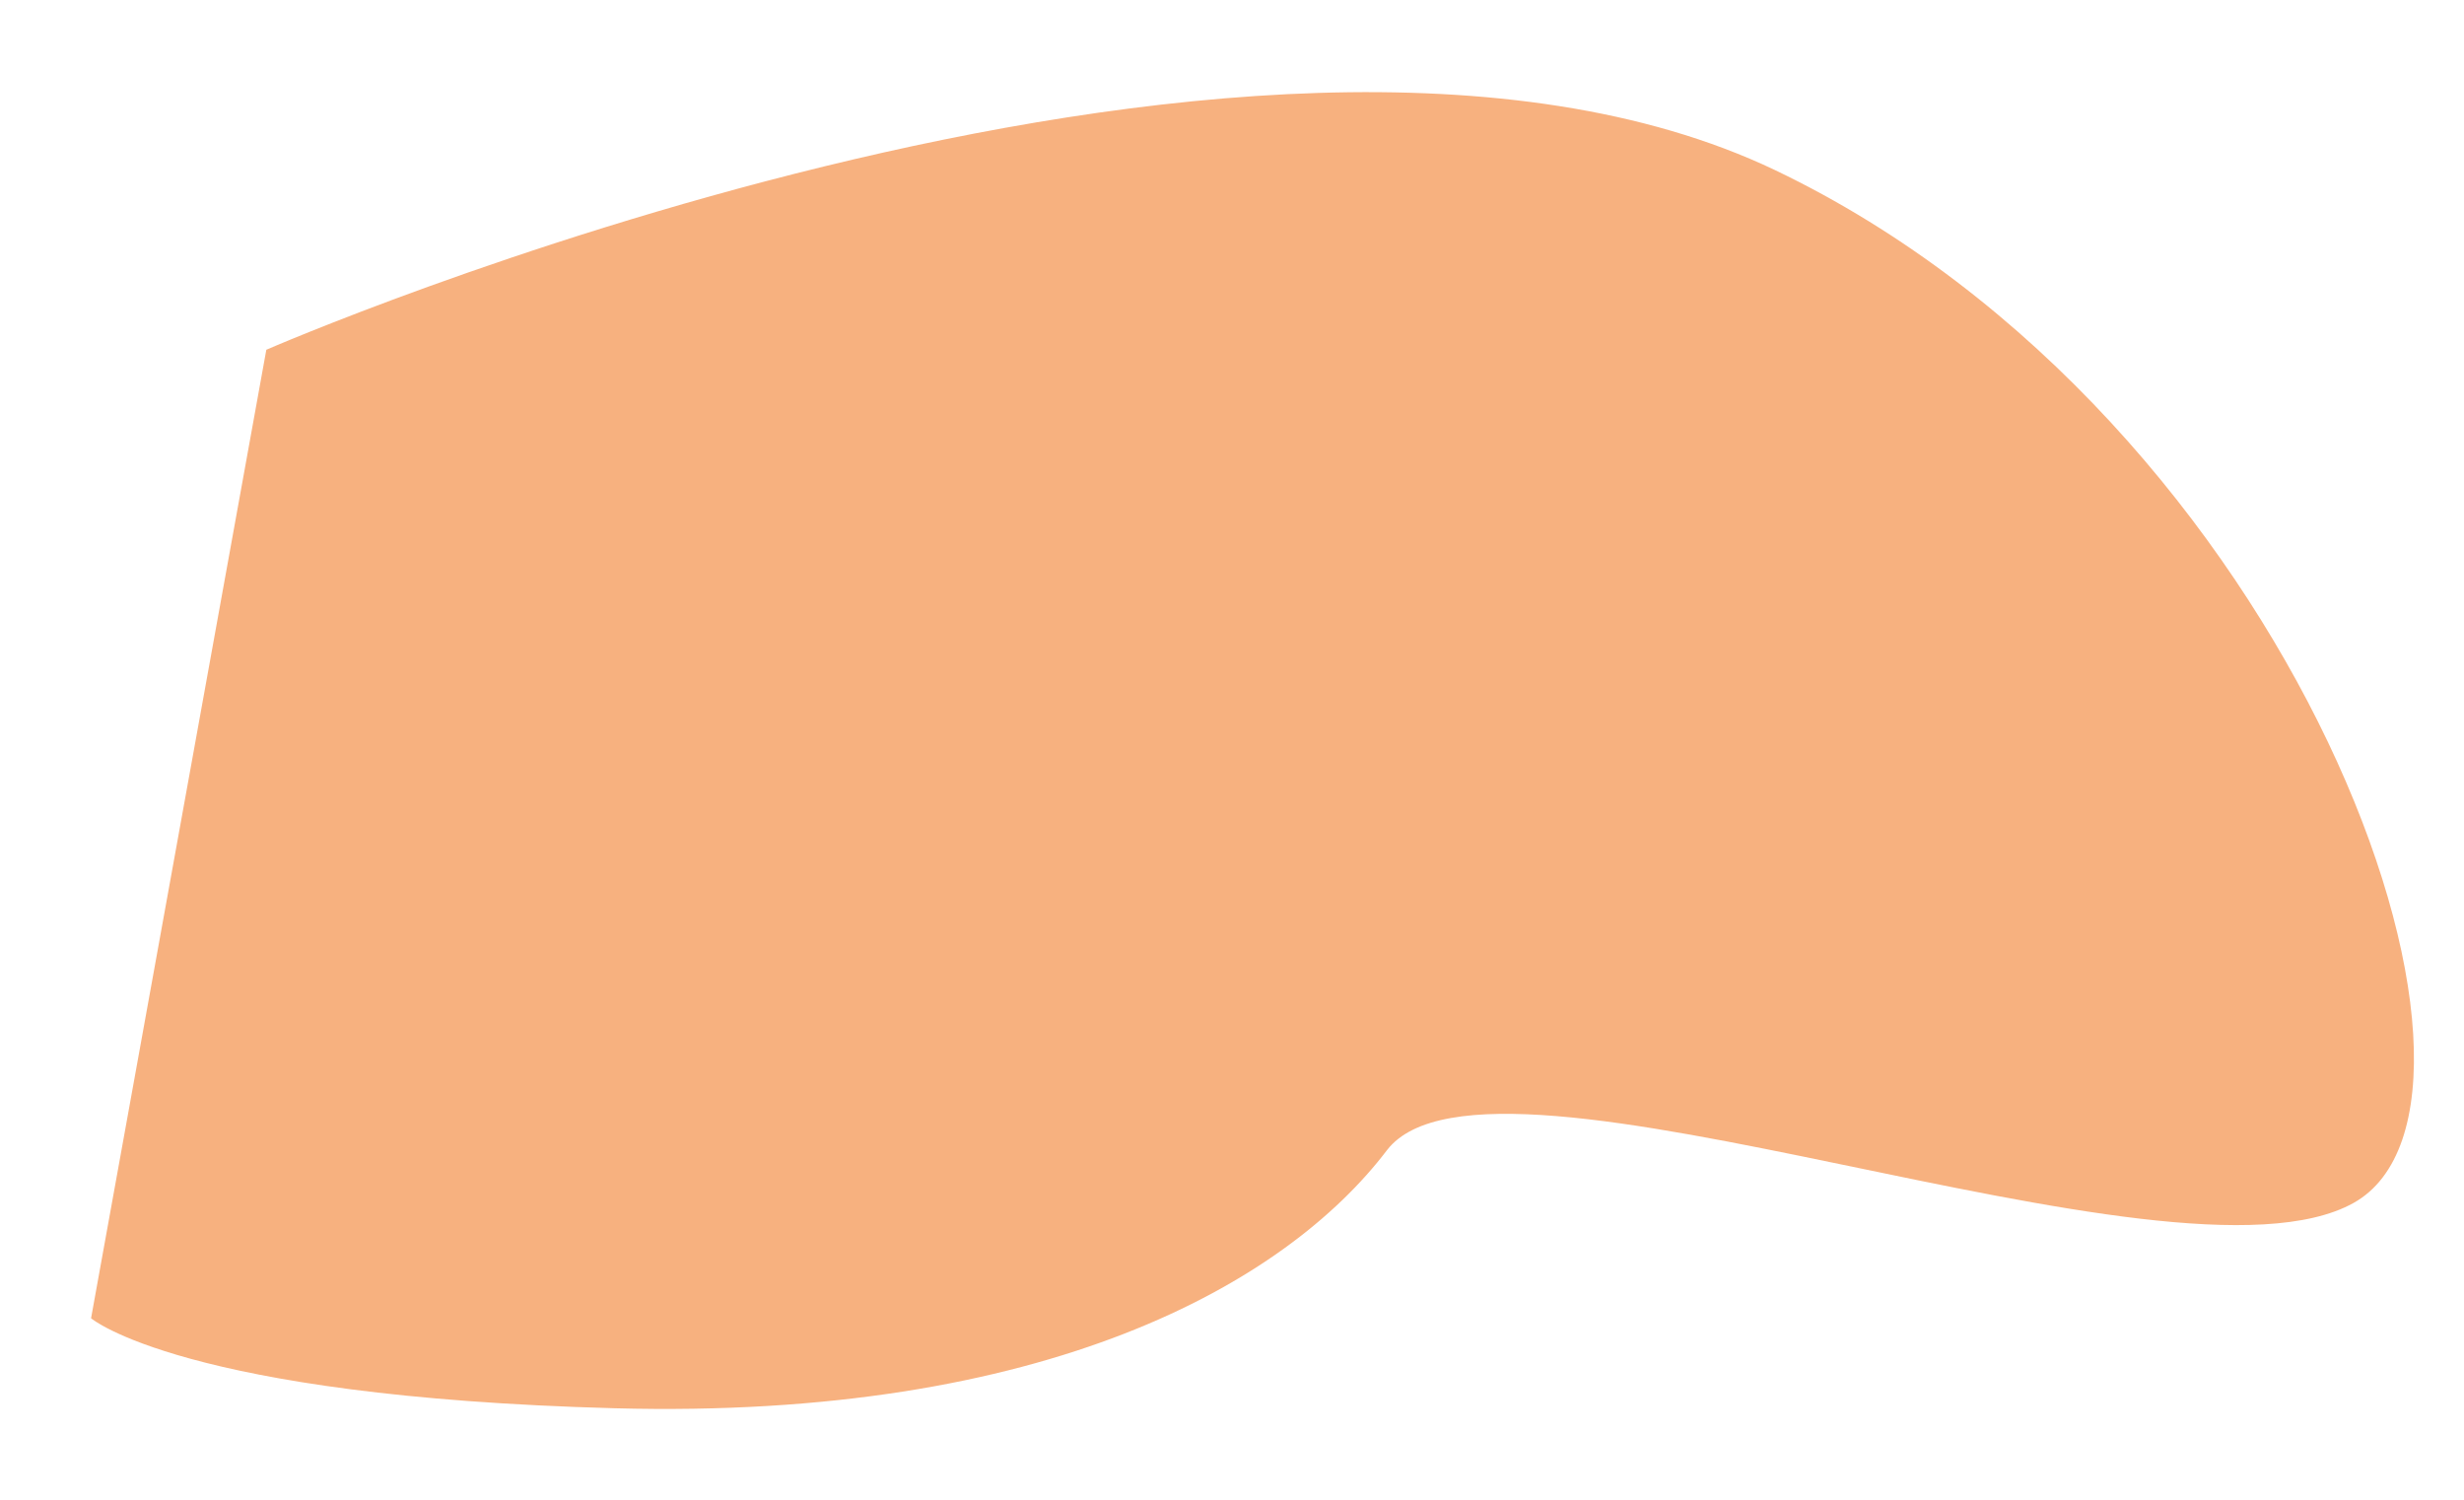<?xml version="1.0" encoding="UTF-8"?> <svg xmlns="http://www.w3.org/2000/svg" width="23" height="14" viewBox="0 0 23 14" fill="none"> <path d="M2.486 3.265C2.486 3.265 11.678 -0.739 16.565 1.586C21.43 3.911 23.669 10.283 21.968 11.23C20.267 12.177 13.917 9.486 12.948 10.735C12.001 11.983 9.762 13.254 5.737 13.146C1.711 13.038 0.85 12.306 0.85 12.306L2.486 3.265Z" fill="#F7B17F"></path> </svg> 
